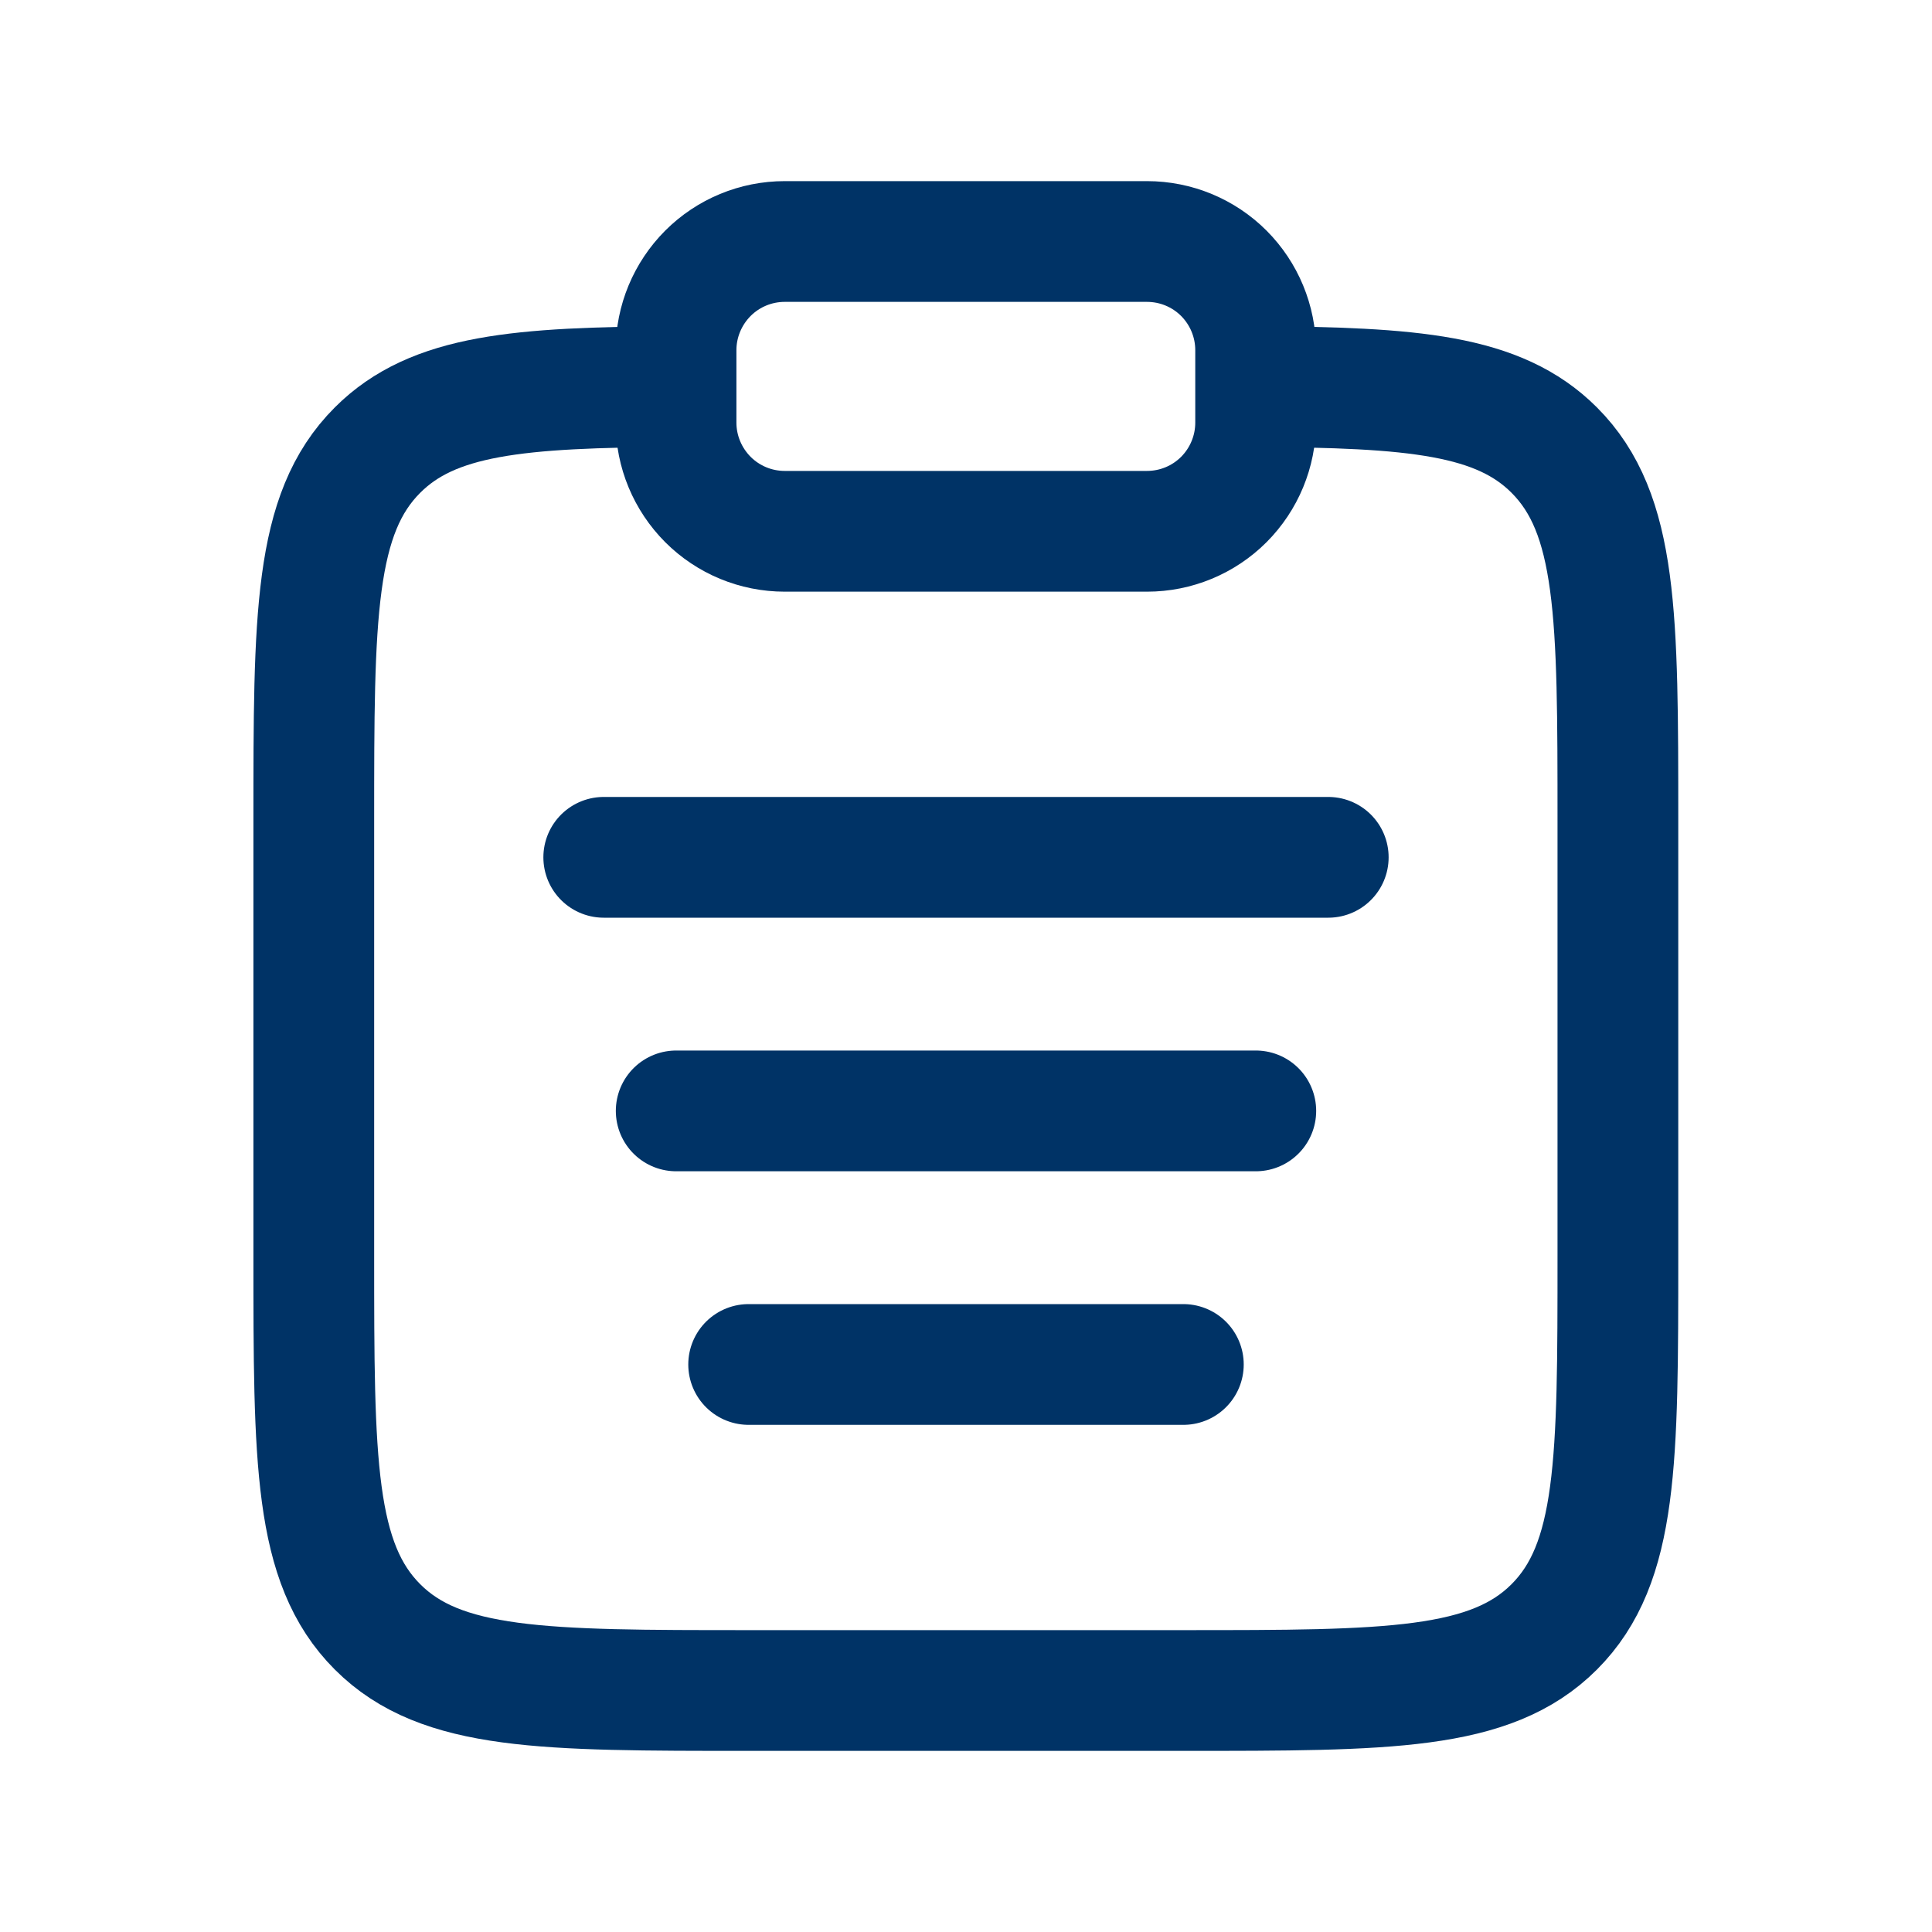 <svg xmlns="http://www.w3.org/2000/svg" width="24" height="24" viewBox="0 0 24 24" fill="none"><path d="M15.598 4.802C17.556 4.813 18.616 4.9 19.307 5.591C20.098 6.382 20.098 7.655 20.098 10.2V15.6C20.098 18.146 20.098 19.419 19.307 20.21C18.517 21 17.244 21 14.698 21H9.298C6.753 21 5.48 21 4.69 20.21C3.898 19.418 3.898 18.146 3.898 15.6V10.2C3.898 7.655 3.898 6.382 4.69 5.591C5.381 4.9 6.441 4.813 8.398 4.802" stroke="#003366" stroke-width="1.5"></path><path d="M8.4 13.8H15.6M7.5 10.65H16.5M9.3 16.95H14.7" stroke="#003366" stroke-width="1.5" stroke-linecap="round"></path><path d="M8.398 4.35C8.398 3.992 8.541 3.649 8.794 3.395C9.047 3.142 9.39 3 9.748 3H14.248C14.607 3 14.95 3.142 15.203 3.395C15.456 3.649 15.598 3.992 15.598 4.35V5.25C15.598 5.608 15.456 5.951 15.203 6.205C14.95 6.458 14.607 6.6 14.248 6.6H9.748C9.39 6.6 9.047 6.458 8.794 6.205C8.541 5.951 8.398 5.608 8.398 5.25V4.35Z" stroke="#003366" stroke-width="1.5"></path></svg>